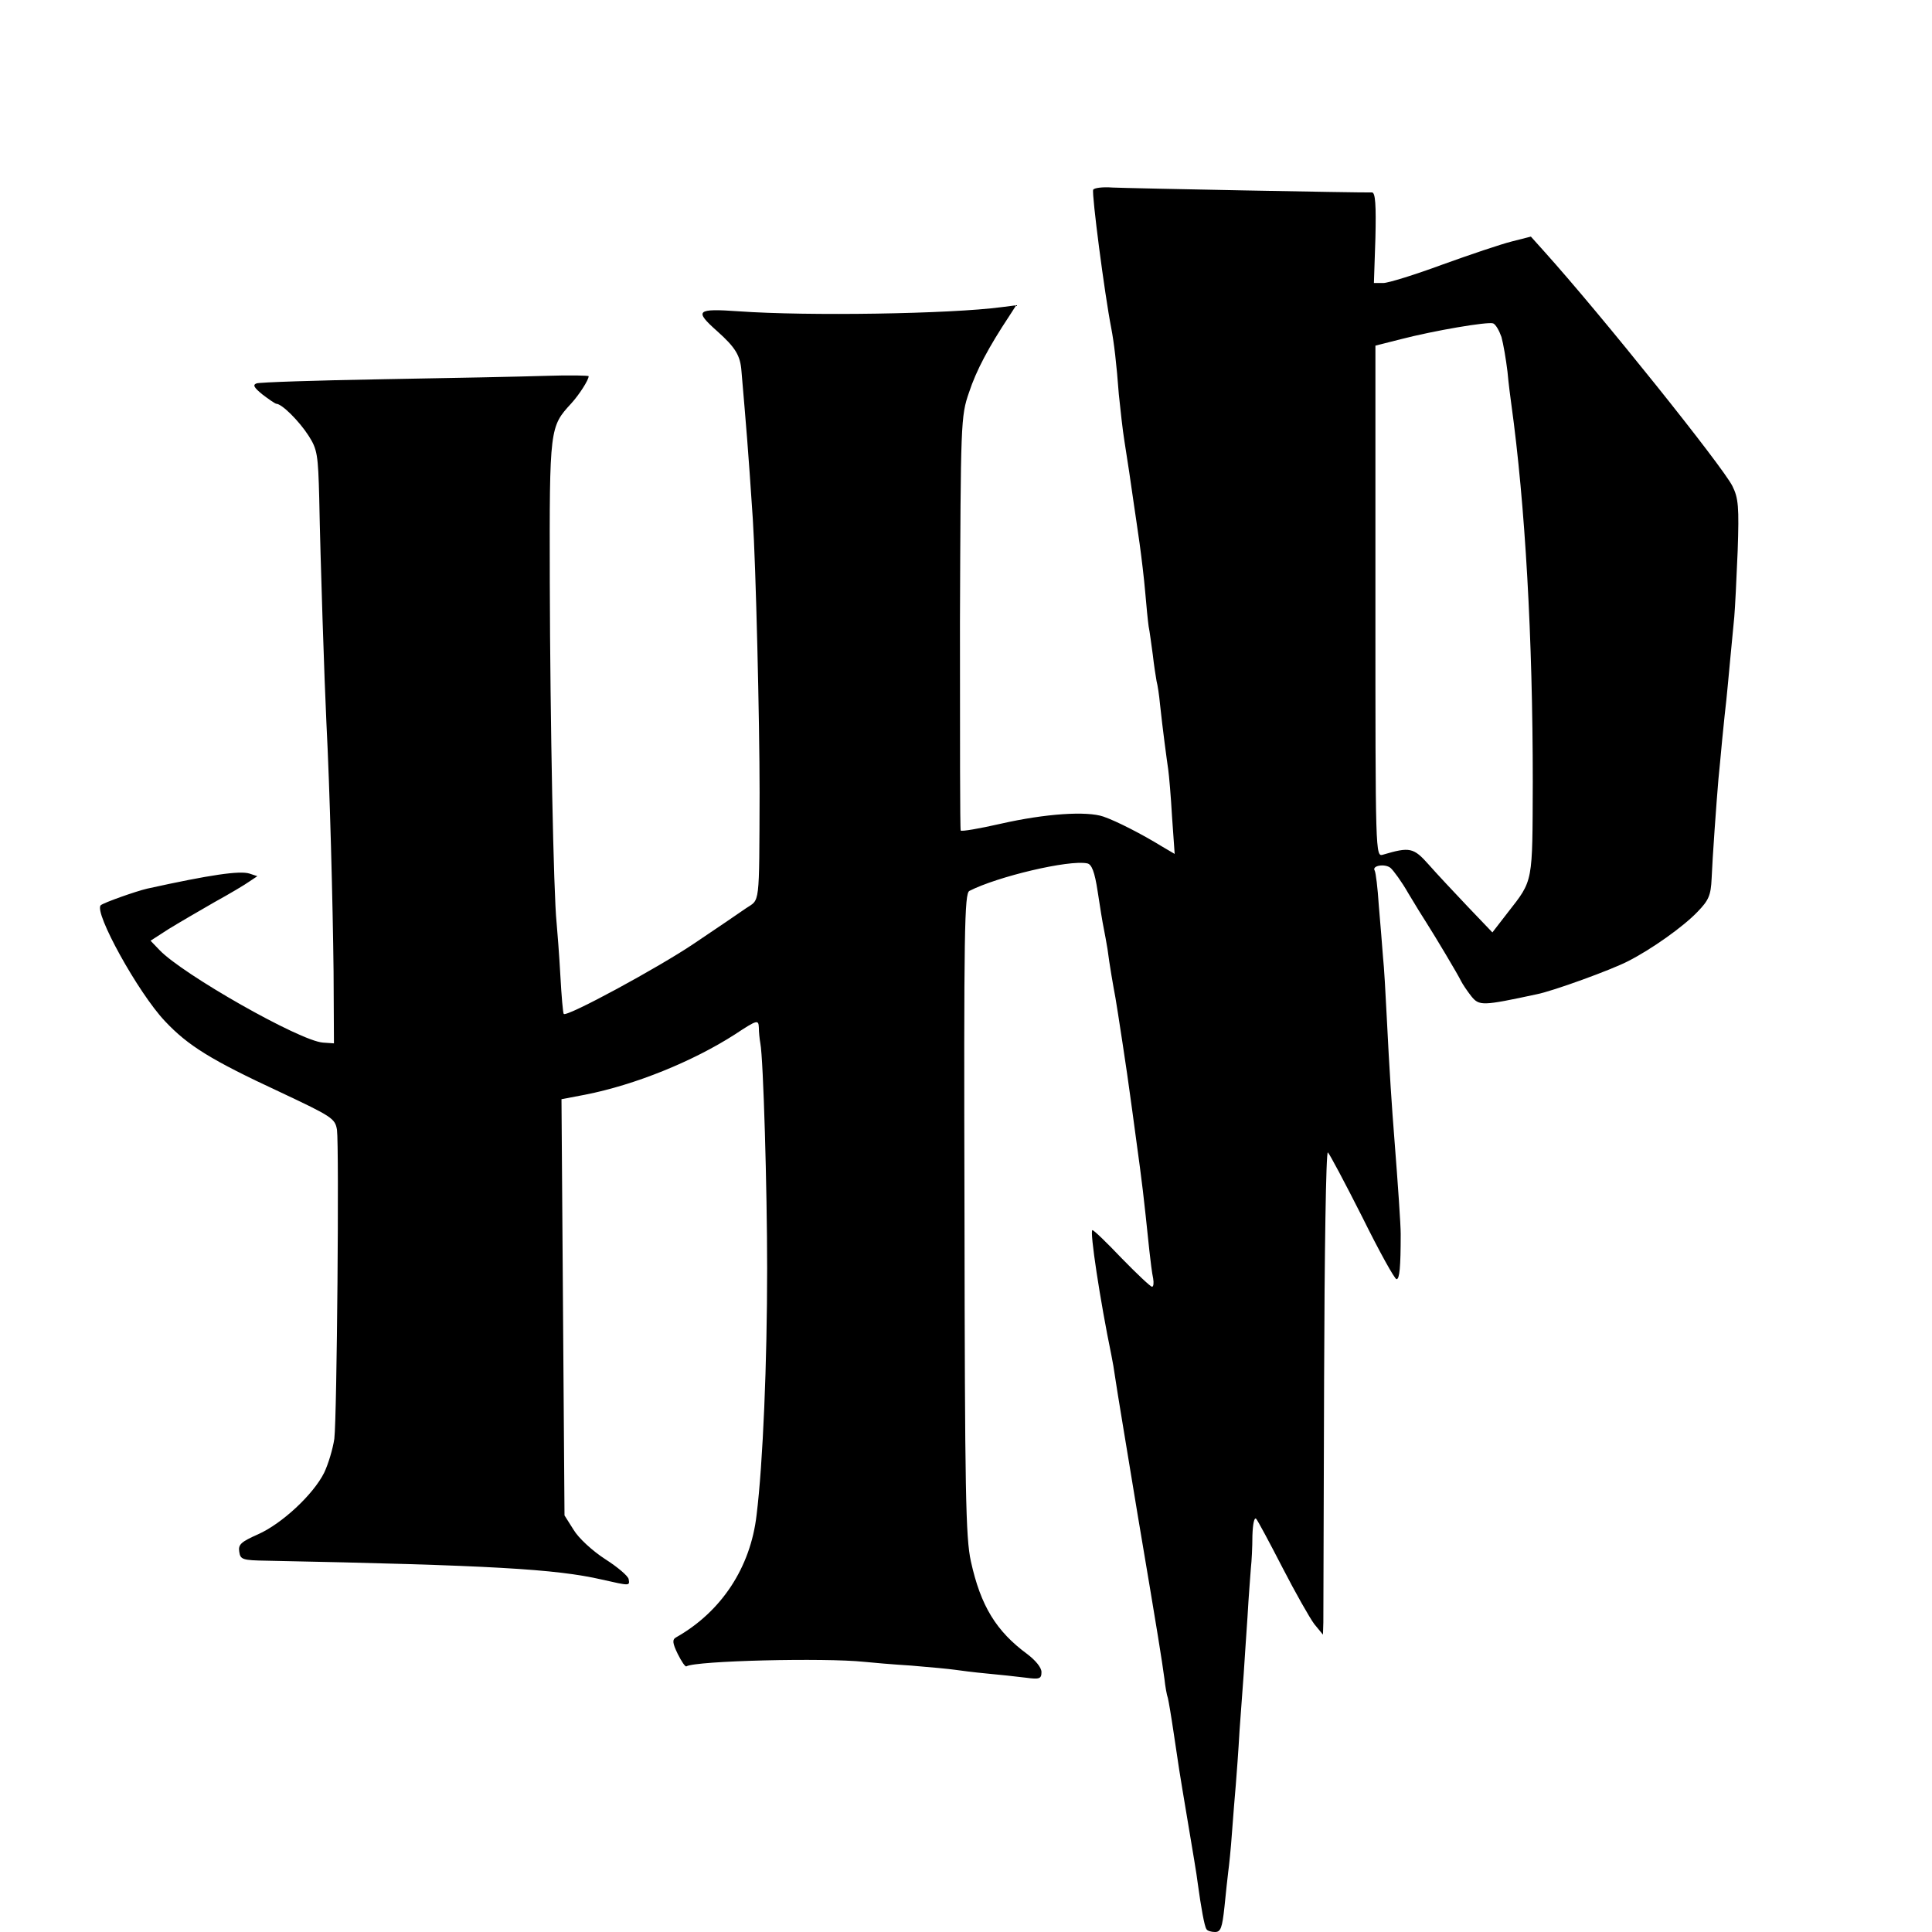 <?xml version="1.0" standalone="no"?>
<!DOCTYPE svg PUBLIC "-//W3C//DTD SVG 20010904//EN"
 "http://www.w3.org/TR/2001/REC-SVG-20010904/DTD/svg10.dtd">
<svg version="1.0" xmlns="http://www.w3.org/2000/svg"
 width="512pt" height="512pt" viewBox="0 0 512 512"
 preserveAspectRatio="xMidYMid meet">
<g transform="translate(0,512) scale(0.1,-0.1)"
fill="#000000" stroke="none">
<path d="M2897 4617 c-4 -12 30 -275 48 -367 7 -36 14 -94 20 -175 4 -38 10
-95 15 -125 9 -57 16 -103 25 -167 3 -21 10 -67 15 -103 5 -36 12 -94 15 -130
3 -36 7 -76 9 -90 3 -14 7 -47 11 -75 3 -27 8 -59 10 -70 3 -11 7 -38 9 -60 7
-66 18 -148 22 -175 2 -14 7 -70 10 -124 l7 -99 -34 20 c-52 32 -120 67 -155
79 -44 15 -153 8 -272 -19 -57 -13 -104 -21 -106 -18 -2 3 -2 251 -2 551 2
530 2 547 24 610 19 58 52 120 107 203 l18 28 -39 -5 c-136 -18 -513 -24 -696
-11 -113 8 -119 2 -57 -53 48 -43 61 -64 64 -106 13 -152 17 -196 30 -391 8
-122 18 -536 18 -725 -1 -307 1 -282 -36 -307 -17 -12 -79 -54 -137 -93 -93
-63 -338 -196 -346 -187 -2 1 -6 47 -9 102 -3 55 -8 118 -10 140 -8 75 -17
530 -18 905 -1 407 0 409 57 471 21 23 46 62 46 72 0 2 -51 3 -112 1 -62 -2
-257 -6 -433 -9 -176 -3 -327 -8 -335 -11 -11 -4 -7 -11 15 -29 17 -13 33 -24
37 -25 15 0 61 -46 86 -85 23 -36 25 -50 28 -165 3 -163 14 -493 19 -595 9
-173 17 -480 19 -660 l1 -190 -29 2 c-61 4 -374 182 -434 246 l-23 24 48 31
c26 16 81 48 121 71 40 22 82 47 93 55 l21 14 -21 7 c-26 8 -103 -3 -271 -40
-30 -7 -115 -37 -123 -44 -19 -18 99 -232 170 -307 61 -65 122 -103 305 -188
138 -65 146 -70 151 -100 6 -44 0 -761 -7 -819 -4 -27 -16 -67 -27 -90 -29
-58 -112 -135 -175 -163 -45 -20 -53 -27 -50 -46 3 -21 8 -23 73 -24 595 -12
766 -22 888 -50 75 -17 74 -17 71 1 -1 8 -29 32 -62 53 -34 22 -71 56 -84 78
l-24 38 -4 551 -4 552 63 12 c132 26 285 88 397 160 59 39 62 39 63 18 0 -12
2 -31 4 -42 8 -41 18 -388 18 -596 0 -248 -11 -517 -28 -654 -16 -139 -93
-256 -213 -324 -11 -6 -10 -15 4 -44 10 -20 20 -35 23 -33 25 15 367 23 471
12 19 -2 76 -7 125 -10 50 -4 101 -9 115 -11 14 -2 52 -7 85 -10 33 -3 79 -8
103 -11 37 -5 42 -3 42 15 0 12 -16 31 -37 47 -83 61 -124 128 -150 246 -14
63 -16 185 -17 921 -2 758 0 849 13 856 74 38 264 83 312 73 12 -2 20 -22 28
-75 6 -40 13 -83 16 -97 3 -14 7 -38 10 -55 5 -40 16 -103 21 -129 4 -22 33
-211 39 -259 2 -15 9 -64 15 -110 18 -131 20 -149 36 -302 3 -27 7 -60 10 -73
2 -12 1 -22 -3 -22 -4 0 -40 34 -80 75 -39 41 -74 75 -78 75 -8 0 21 -190 50
-330 3 -14 8 -43 11 -65 3 -22 30 -184 59 -360 56 -332 63 -377 71 -435 2 -19
6 -42 9 -50 2 -8 9 -49 15 -90 6 -41 13 -86 15 -100 2 -14 13 -79 24 -145 11
-66 23 -136 25 -155 9 -66 18 -115 23 -122 2 -5 13 -8 23 -8 15 0 19 11 25 67
4 38 8 79 10 93 2 14 7 61 10 105 3 44 8 100 10 125 2 25 7 90 10 145 4 55 9
123 11 150 2 28 6 95 10 150 3 55 8 114 9 130 2 17 4 55 4 85 1 32 5 50 10 45
5 -6 36 -64 70 -130 34 -66 72 -133 84 -149 l23 -28 1 33 c0 19 1 308 2 642 1
335 5 606 10 603 4 -3 45 -80 91 -171 45 -91 86 -165 91 -165 8 0 11 32 11
120 0 24 -7 127 -17 255 -6 75 -13 178 -20 320 -3 61 -7 133 -10 160 -2 28 -7
88 -11 135 -3 47 -8 88 -11 93 -8 13 27 19 42 7 8 -7 30 -37 47 -67 18 -30 40
-66 48 -78 23 -36 84 -138 92 -155 4 -8 16 -26 27 -40 21 -26 29 -26 173 5 42
8 199 65 243 88 61 31 146 91 184 131 29 30 35 43 37 88 2 52 13 205 18 263 2
17 6 64 10 105 4 41 9 89 11 105 2 17 6 64 10 105 4 41 9 93 11 115 2 22 6
101 9 175 4 117 2 140 -14 172 -26 52 -346 452 -499 622 l-35 39 -51 -13 c-28
-7 -111 -35 -183 -61 -73 -27 -144 -49 -157 -49 l-25 0 4 120 c2 85 0 120 -9
120 -27 -1 -646 11 -688 13 -26 2 -49 -1 -51 -6z m1082 -390 c5 -18 12 -59 16
-92 3 -33 8 -71 10 -85 37 -267 57 -622 57 -1002 -1 -270 2 -259 -66 -346
l-41 -53 -65 68 c-36 38 -83 88 -104 112 -40 45 -50 47 -121 26 -20 -6 -20 -1
-20 672 l0 677 67 17 c89 23 230 47 245 42 7 -3 16 -19 22 -36z"/>
</g>
</svg>
